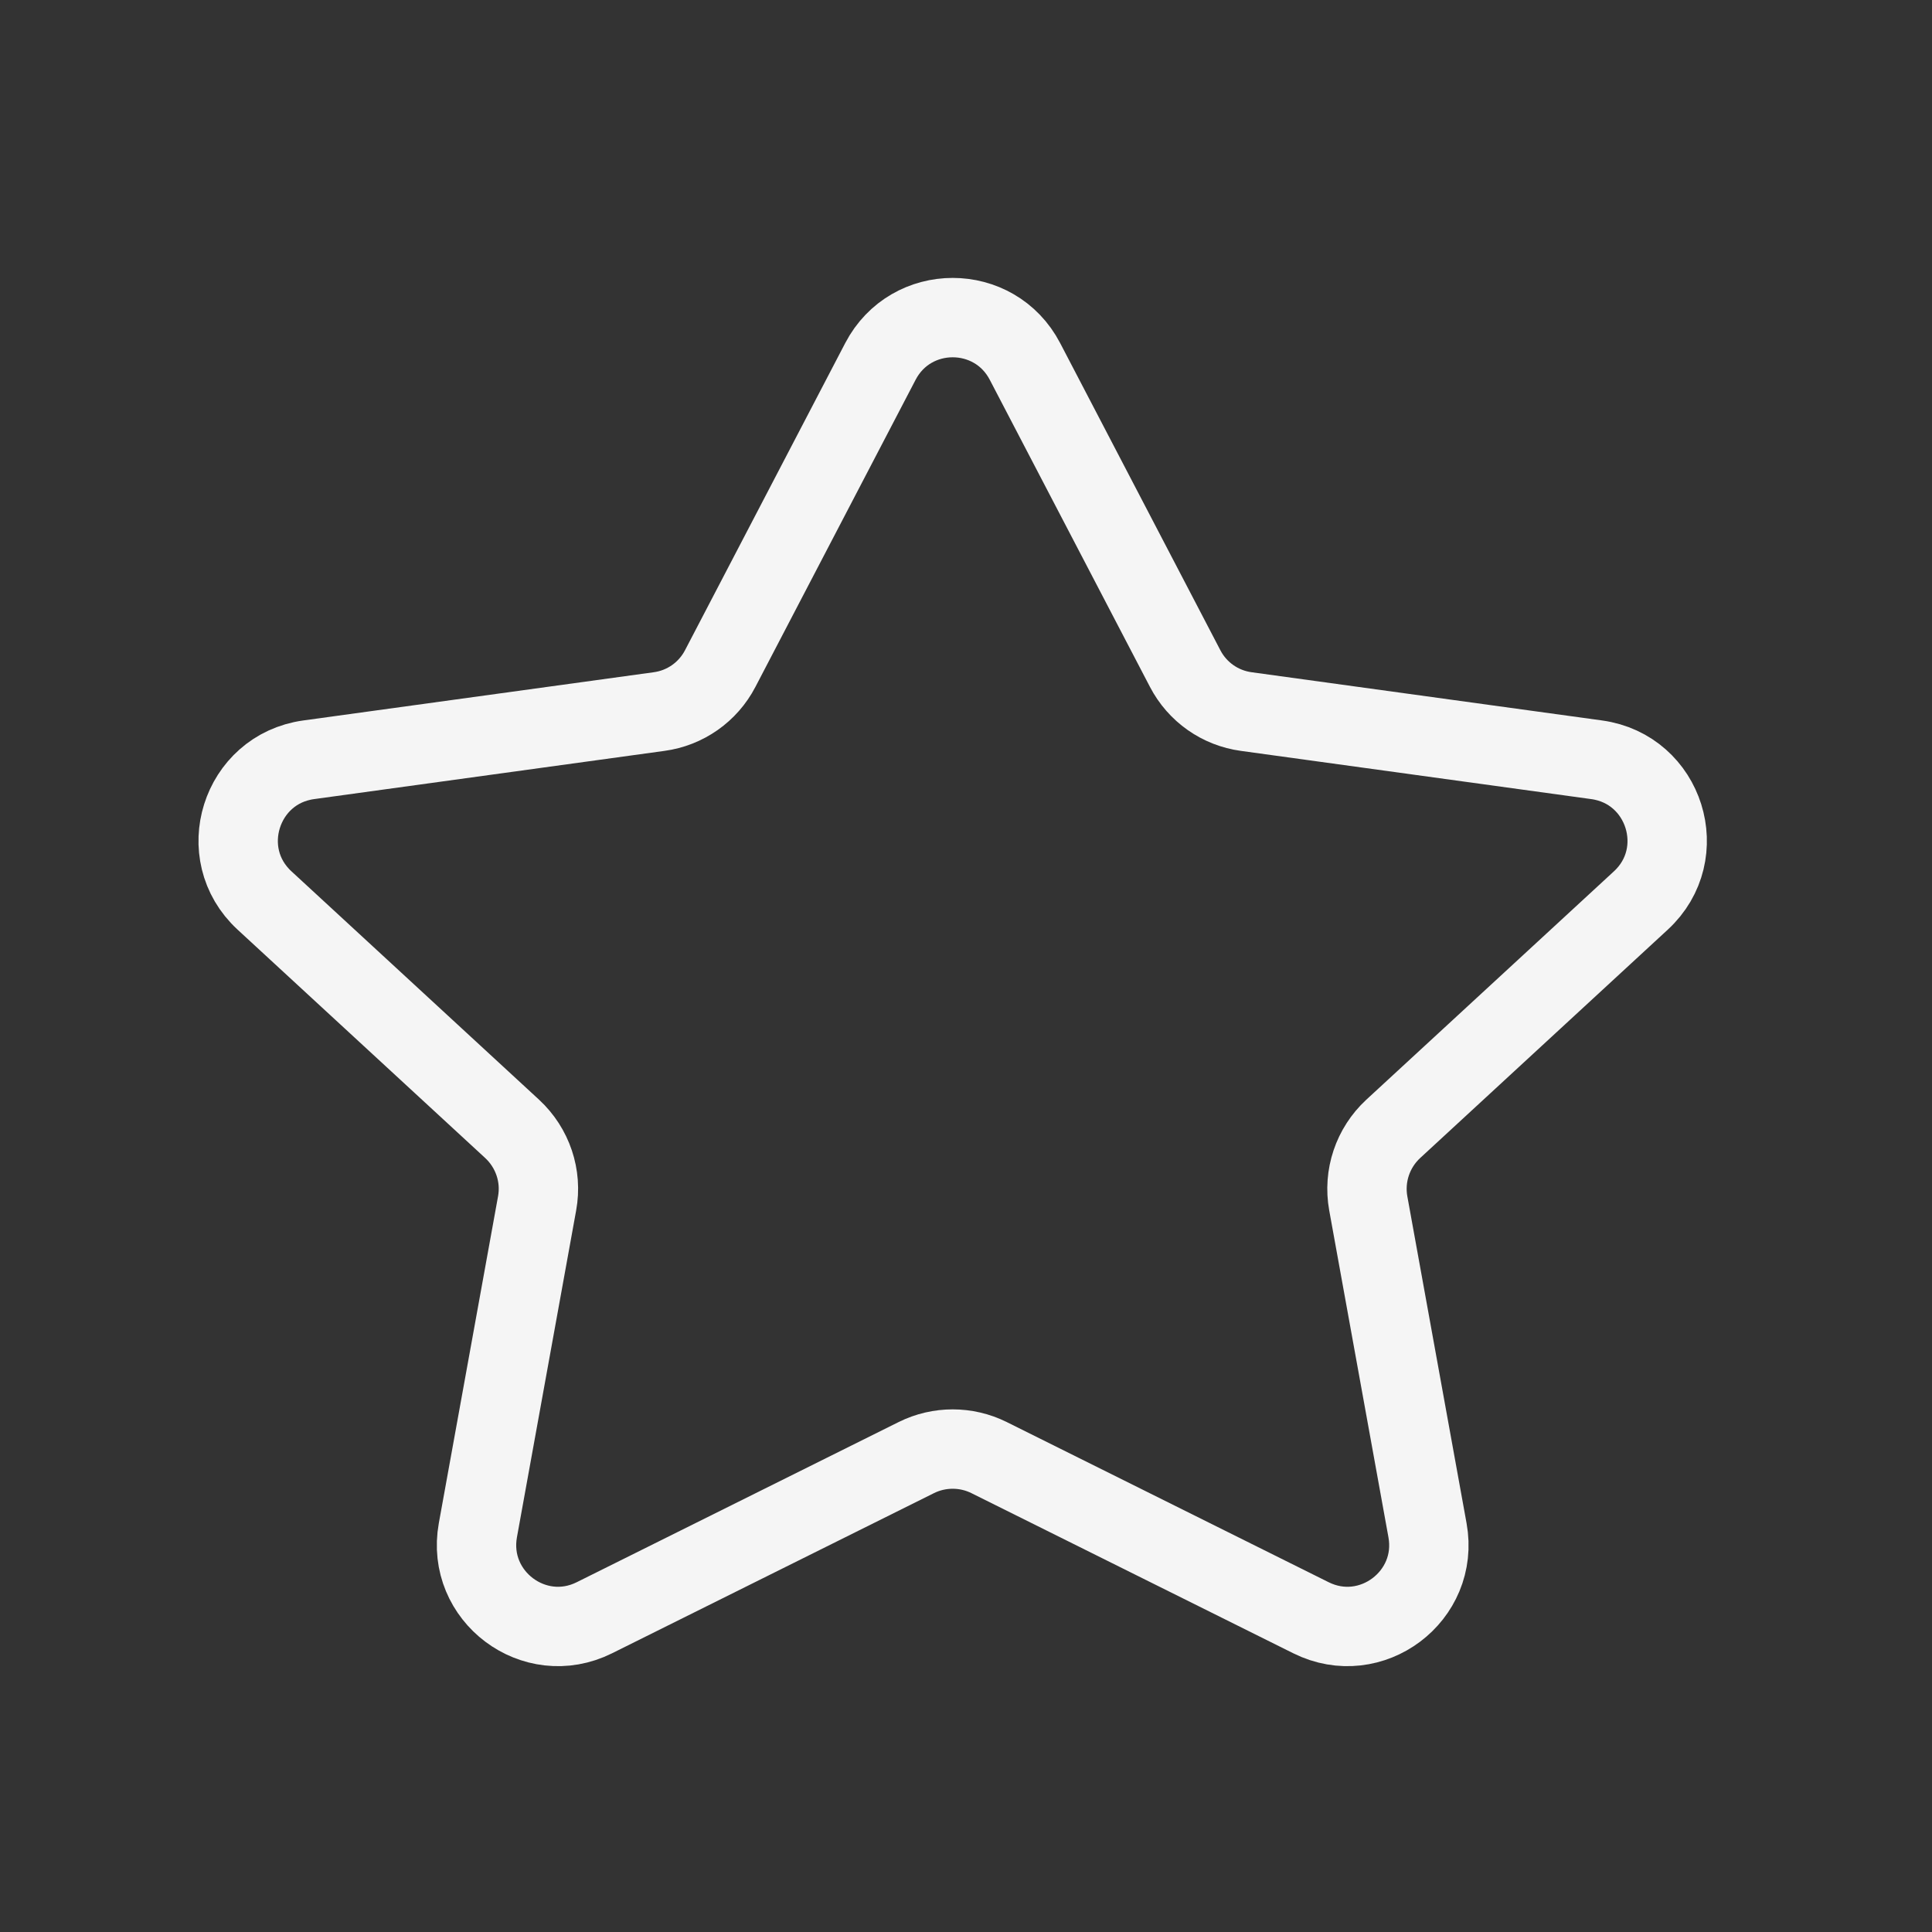 <svg width="23" height="23" viewBox="0 0 23 23" fill="none" xmlns="http://www.w3.org/2000/svg">
<rect x="0" y="0" width="23" height="23" fill="#333333" stroke="none"/>
<path d="M10.481 4.303C10.844 3.607 11.839 3.607 12.202 4.303L14.109 7.959C14.254 8.238 14.525 8.429 14.837 8.471L19.008 9.045C19.821 9.157 20.137 10.164 19.534 10.72L16.586 13.439C16.342 13.665 16.23 13.999 16.289 14.326L16.994 18.217C17.137 19.003 16.322 19.615 15.607 19.259L11.774 17.352C11.502 17.217 11.181 17.217 10.909 17.352L7.076 19.259C6.361 19.615 5.547 19.003 5.689 18.217L6.394 14.326C6.454 13.999 6.341 13.665 6.097 13.439L3.149 10.72C2.546 10.164 2.862 9.157 3.675 9.045L7.846 8.471C8.158 8.429 8.429 8.238 8.574 7.959L10.481 4.303Z" stroke="#F5F5F5" stroke-width="0.945" stroke-linecap="round" stroke-linejoin="round"/>
</svg>

